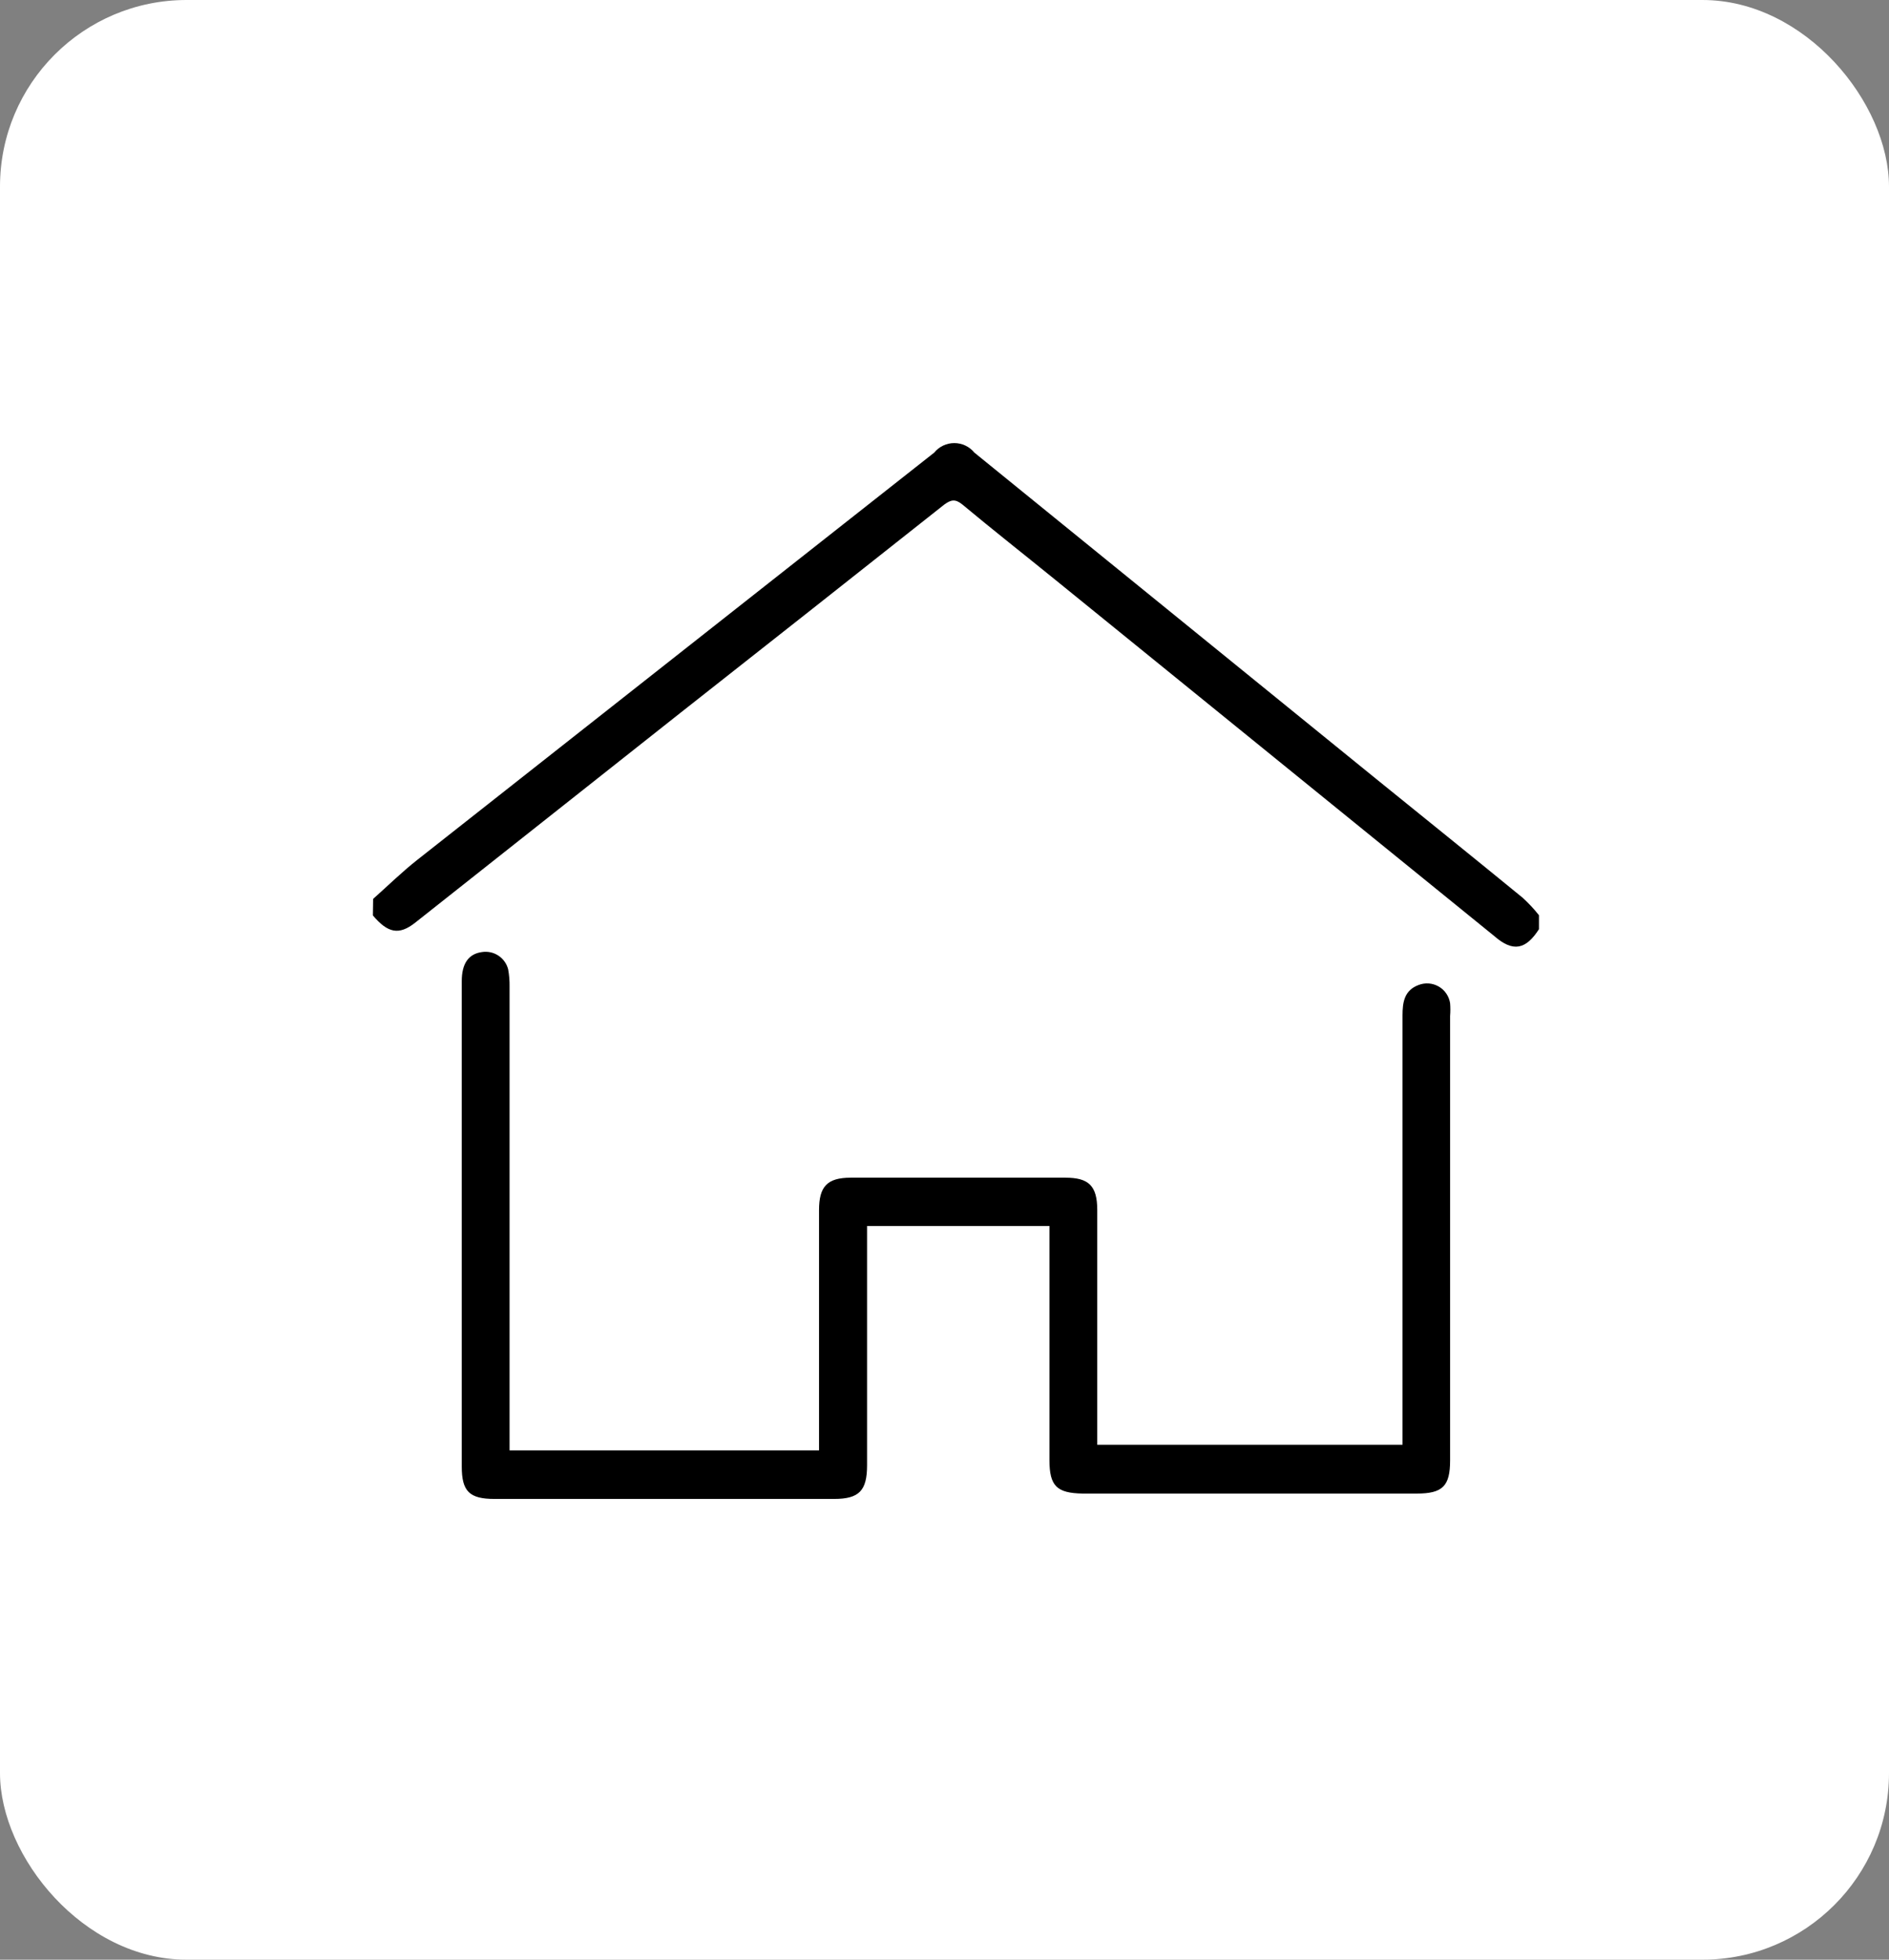<?xml version="1.0" encoding="UTF-8"?>
<svg xmlns="http://www.w3.org/2000/svg" width="81" height="84" viewBox="0 0 81 84" fill="none">
  <rect x="0" y="0" width="81" height="84" fill="#808080" stroke="none"/>
  <rect width="81" height="84" rx="8" fill="white"></rect>
  <g clip-path="url(#clip0_83_29)">
    <path d="M16 38.53C16.63 37.97 17.23 37.38 17.89 36.86L40.06 19.4C40.164 19.272 40.295 19.169 40.444 19.099C40.593 19.028 40.755 18.992 40.92 18.992C41.085 18.992 41.247 19.028 41.396 19.099C41.545 19.169 41.676 19.272 41.78 19.4L59 33.38C61.1 35.08 63.2 36.77 65.29 38.48C65.543 38.71 65.778 38.961 65.99 39.23V39.83C65.43 40.7 64.88 40.83 64.07 40.12L45.26 24.86C43.93 23.78 42.58 22.72 41.26 21.62C40.95 21.37 40.77 21.43 40.5 21.62C36.727 24.607 32.95 27.587 29.17 30.56L17.79 39.56C17.11 40.09 16.63 40 15.99 39.24L16 38.53Z" fill="black"></path>
    <path d="M45 52.55H37.18V62.8C37.18 63.9 36.84 64.25 35.76 64.25H21.21C20.13 64.25 19.8 63.93 19.8 62.86V42.06C19.8 41.3 20.09 40.89 20.66 40.81C20.907 40.77 21.16 40.823 21.369 40.96C21.578 41.097 21.728 41.308 21.79 41.55C21.835 41.797 21.855 42.048 21.85 42.3C21.85 48.693 21.85 55.09 21.85 61.49V62.17H35.12V51.87C35.12 50.87 35.46 50.48 36.48 50.48C39.55 50.48 42.61 50.48 45.68 50.48C46.68 50.48 47.05 50.82 47.05 51.87V61.93H60.14V43.53C60.14 42.97 60.21 42.45 60.83 42.22C60.969 42.166 61.119 42.144 61.269 42.155C61.418 42.167 61.562 42.212 61.692 42.286C61.822 42.361 61.933 42.464 62.017 42.588C62.102 42.711 62.157 42.852 62.18 43C62.195 43.183 62.195 43.367 62.18 43.55V62.6C62.18 63.7 61.86 64.02 60.75 64.02H46.42C45.32 64 45 63.7 45 62.59V52.59V52.55Z" fill="black"></path>
  </g>
  <defs>
    <clipPath id="clip0_83_29">
      <rect width="50" height="45.25" fill="white" transform="translate(16 19)"></rect>
    </clipPath>
  </defs>
</svg>
